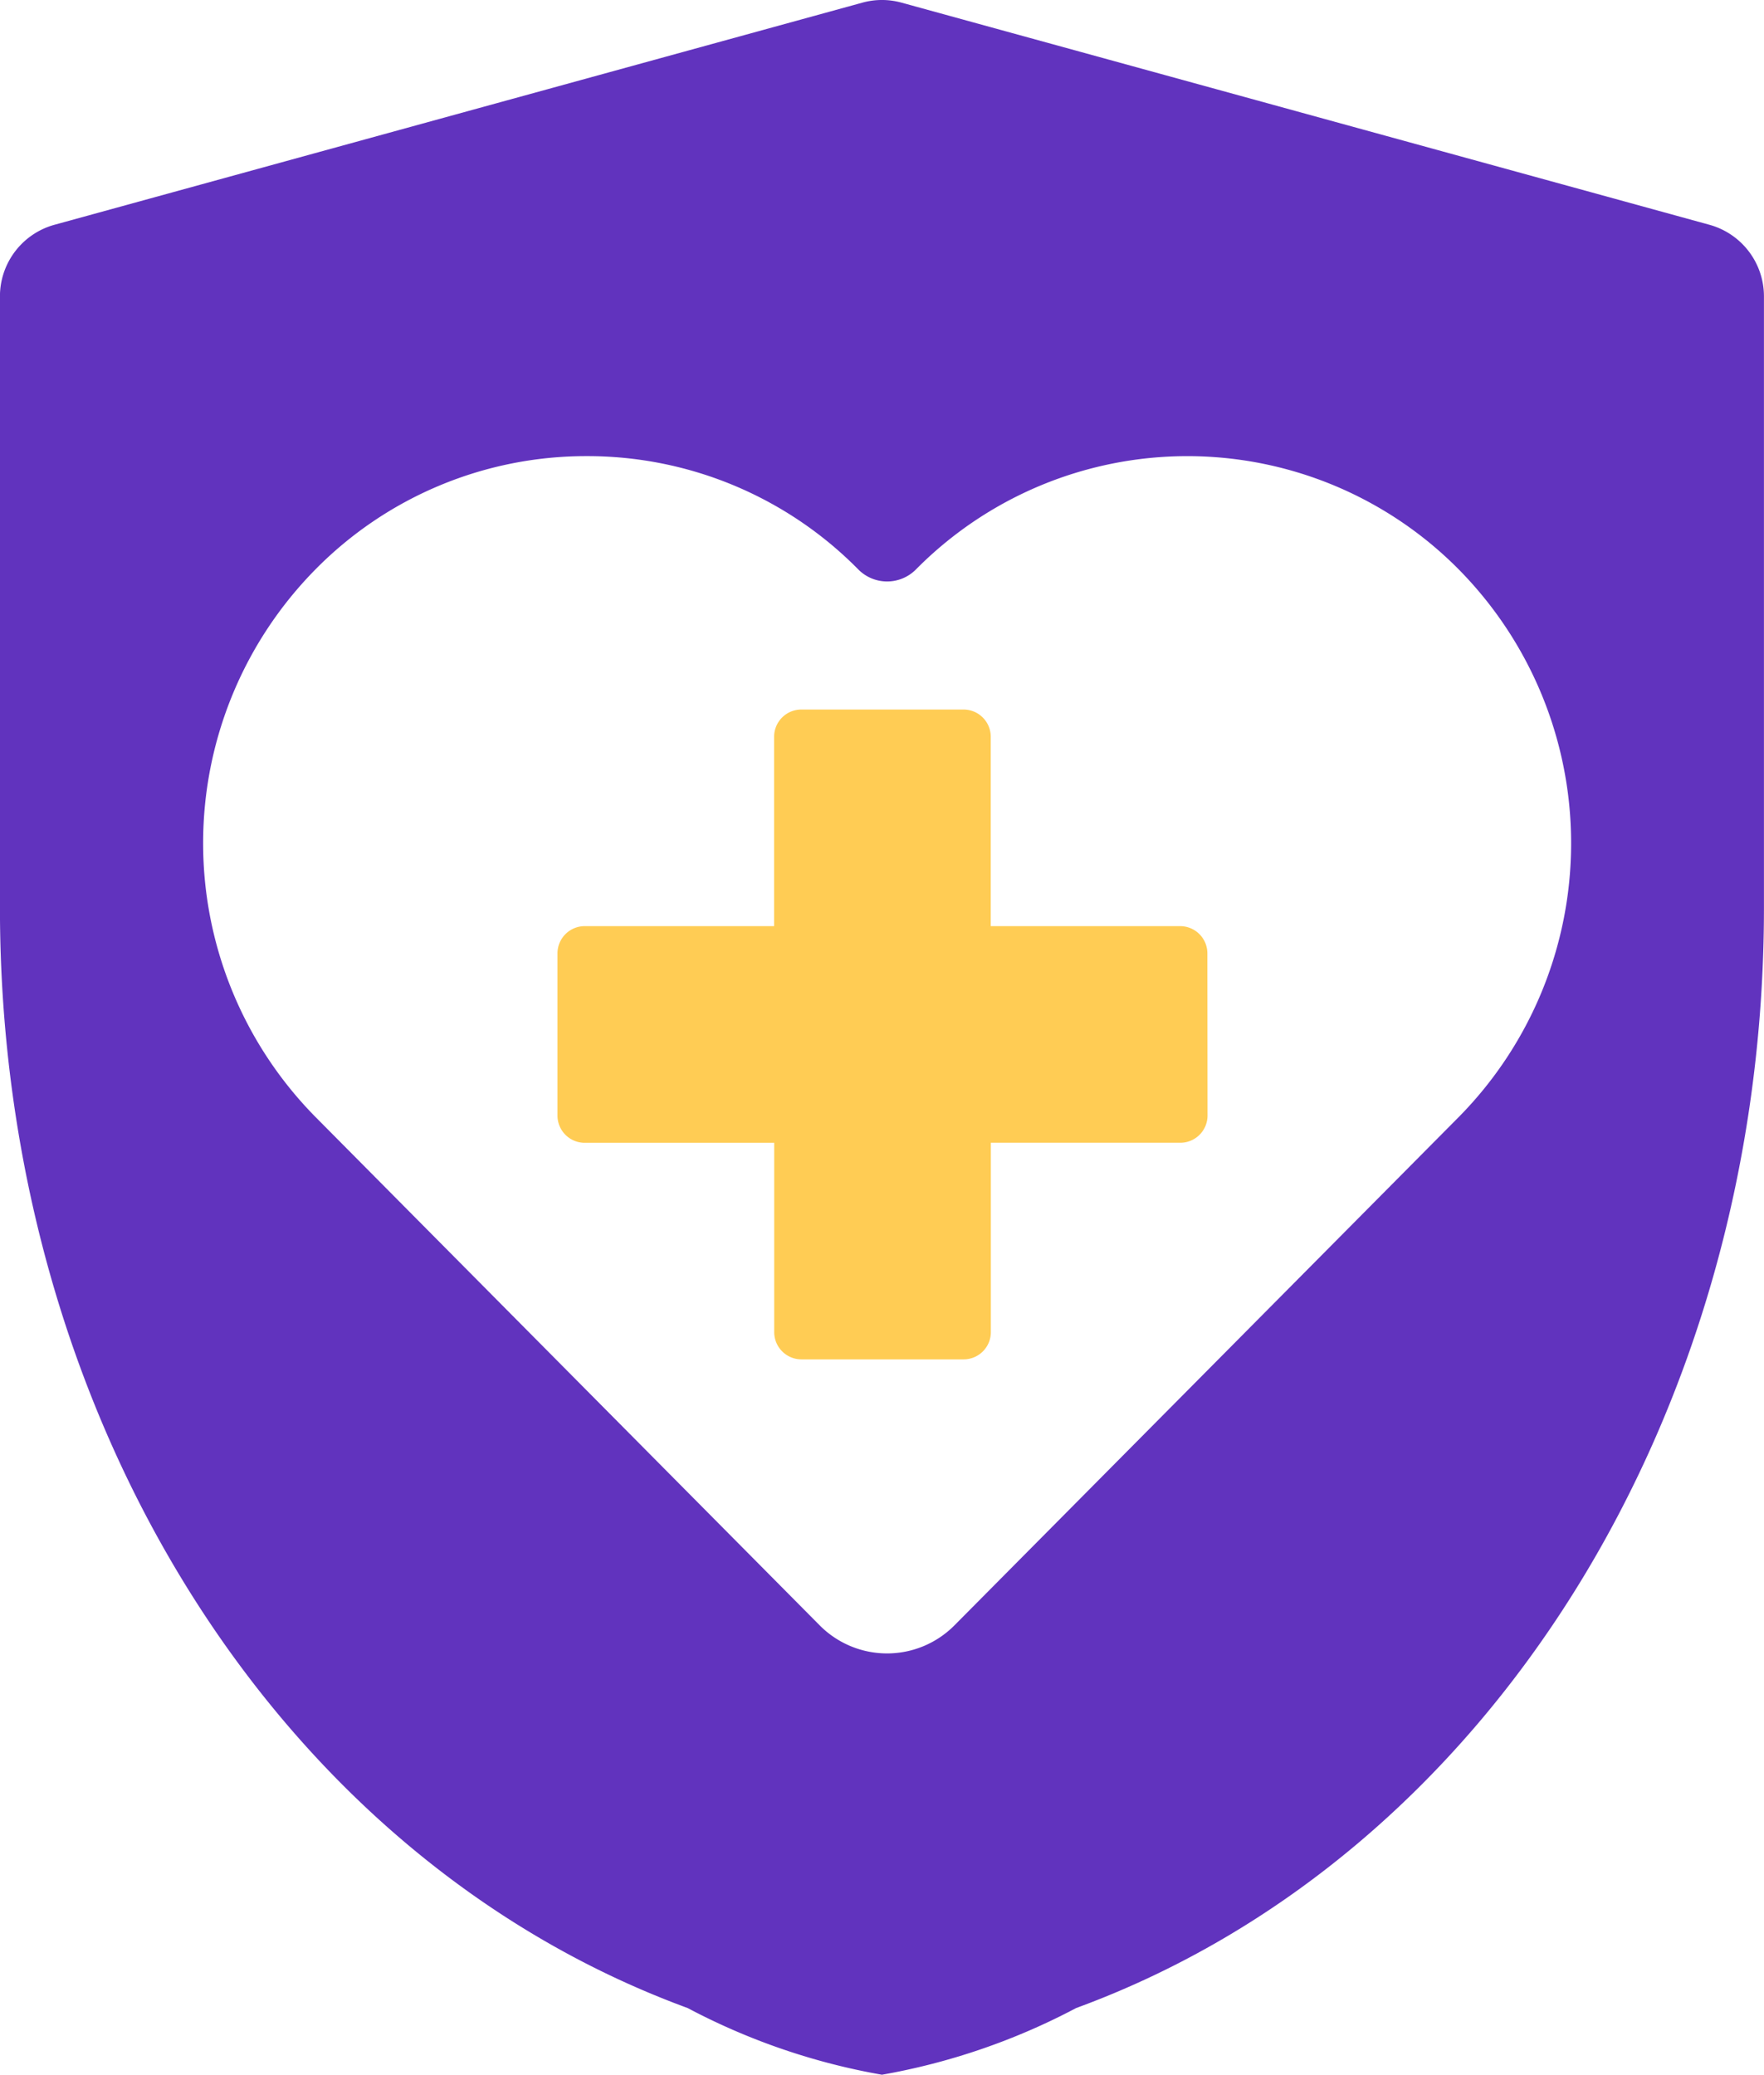 <svg xmlns="http://www.w3.org/2000/svg" width="34.803" height="40.937" viewBox="0 0 34.803 40.937">
  <g id="Group_1926" data-name="Group 1926" transform="translate(-1198 -275)">
    <path id="Subtraction_136" data-name="Subtraction 136" d="M1308.4,3316.937h0a12.955,12.955,0,0,1-3.833-1.316c-8.116-2.978-13.568-11.7-13.568-21.711v-12.062a1.465,1.465,0,0,1,1.069-1.411l15.951-4.386a1.446,1.446,0,0,1,.763,0l15.951,4.386a1.465,1.465,0,0,1,1.069,1.411v12.062c0,10.012-5.453,18.737-13.57,21.711a13,13,0,0,1-3.831,1.316ZM1302.577,3285a7.494,7.494,0,0,0-5.355,2.237,7.691,7.691,0,0,0,0,10.8l9.949,10.032a1.872,1.872,0,0,0,2.661,0l9.951-10.031a7.691,7.691,0,0,0,0-10.8,7.531,7.531,0,0,0-10.714,0,.8.8,0,0,1-1.133,0A7.5,7.5,0,0,0,1302.577,3285Z" transform="translate(-93 -3001)" fill="#6133be"/>
    <path id="Path_6549" data-name="Path 6549" d="M233.091,469.965a.537.537,0,0,1-.534.534h-3.741v3.74a.537.537,0,0,1-.534.534h-3.206a.537.537,0,0,1-.534-.534V470.5H220.8a.537.537,0,0,1-.534-.534v-3.207a.537.537,0,0,1,.534-.534h3.74v-3.74a.537.537,0,0,1,.534-.534h3.206a.537.537,0,0,1,.534.534v3.74h3.74a.537.537,0,0,1,.534.534Z" transform="translate(988.733 -172.951)" fill="#ffcc54"/>
  </g>
</svg>
